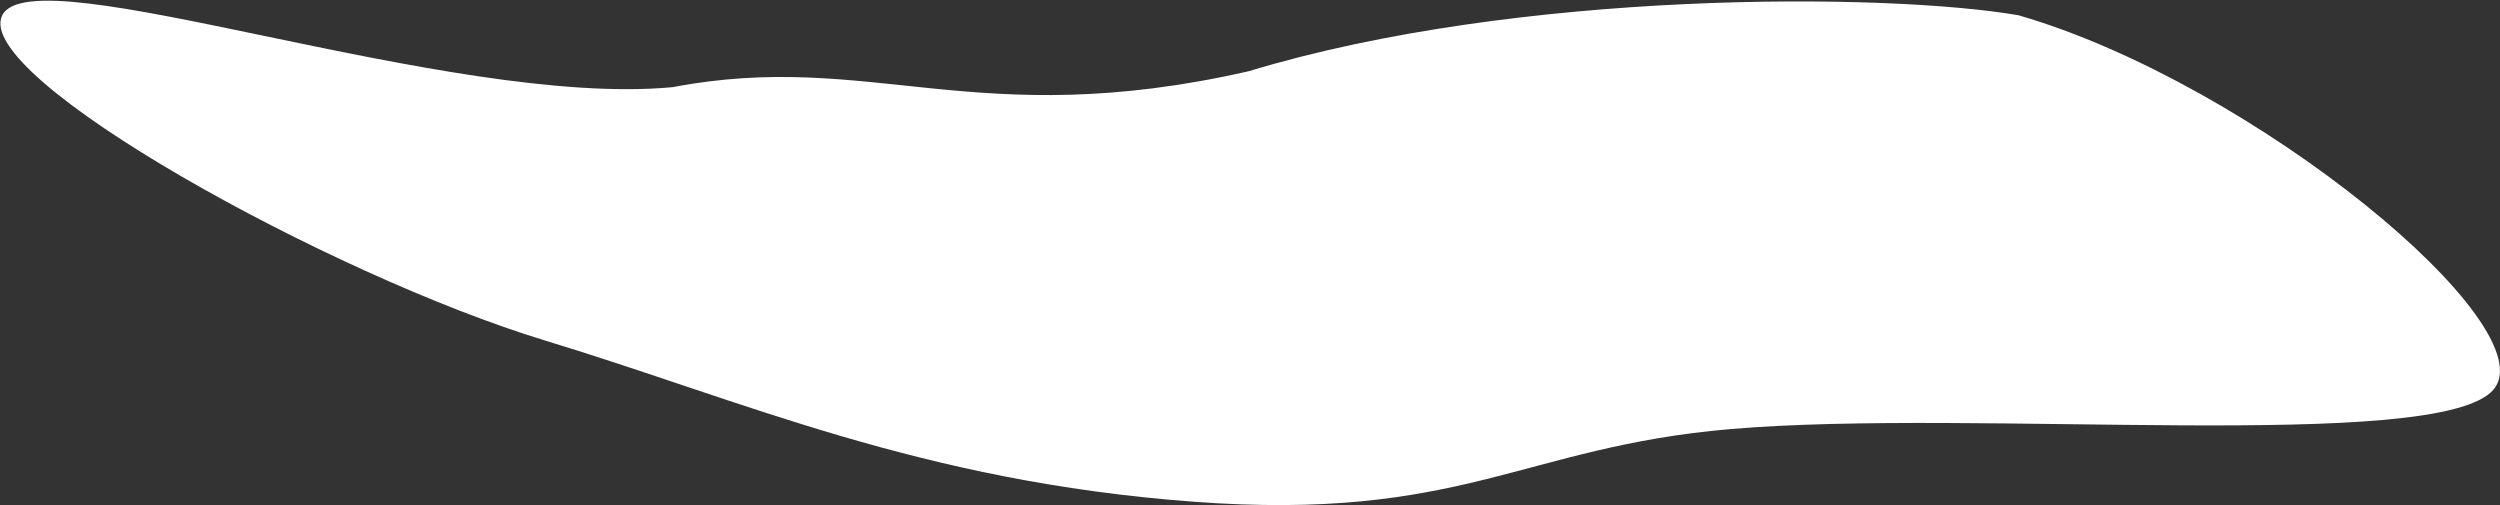 <?xml version="1.0" encoding="UTF-8"?> <svg xmlns="http://www.w3.org/2000/svg" width="3280" height="663" viewBox="0 0 3280 663" fill="none"><rect x="0" y="0" width="3280" height="663" fill="#333333" stroke="none"/> <path fill-rule="evenodd" clip-rule="evenodd" d="M2.994 20.006C43.576 -60.626 588.706 142.082 882.312 114.376C1143.03 64.778 1277.99 175.26 1637.99 93.533C1991.89 -13.889 2476.1 -9.61 2648.18 20.006C2957.68 109.405 3343.54 429.241 3271.07 511.59C3198.04 594.58 2591.61 535.345 2269.94 562.994C1996.89 586.463 1917.69 684.561 1565.27 658.21C1206.5 631.384 975.629 525.87 715.039 446.732C434.089 361.412 -37.651 100.763 2.994 20.006Z" fill="white"></path> </svg> 